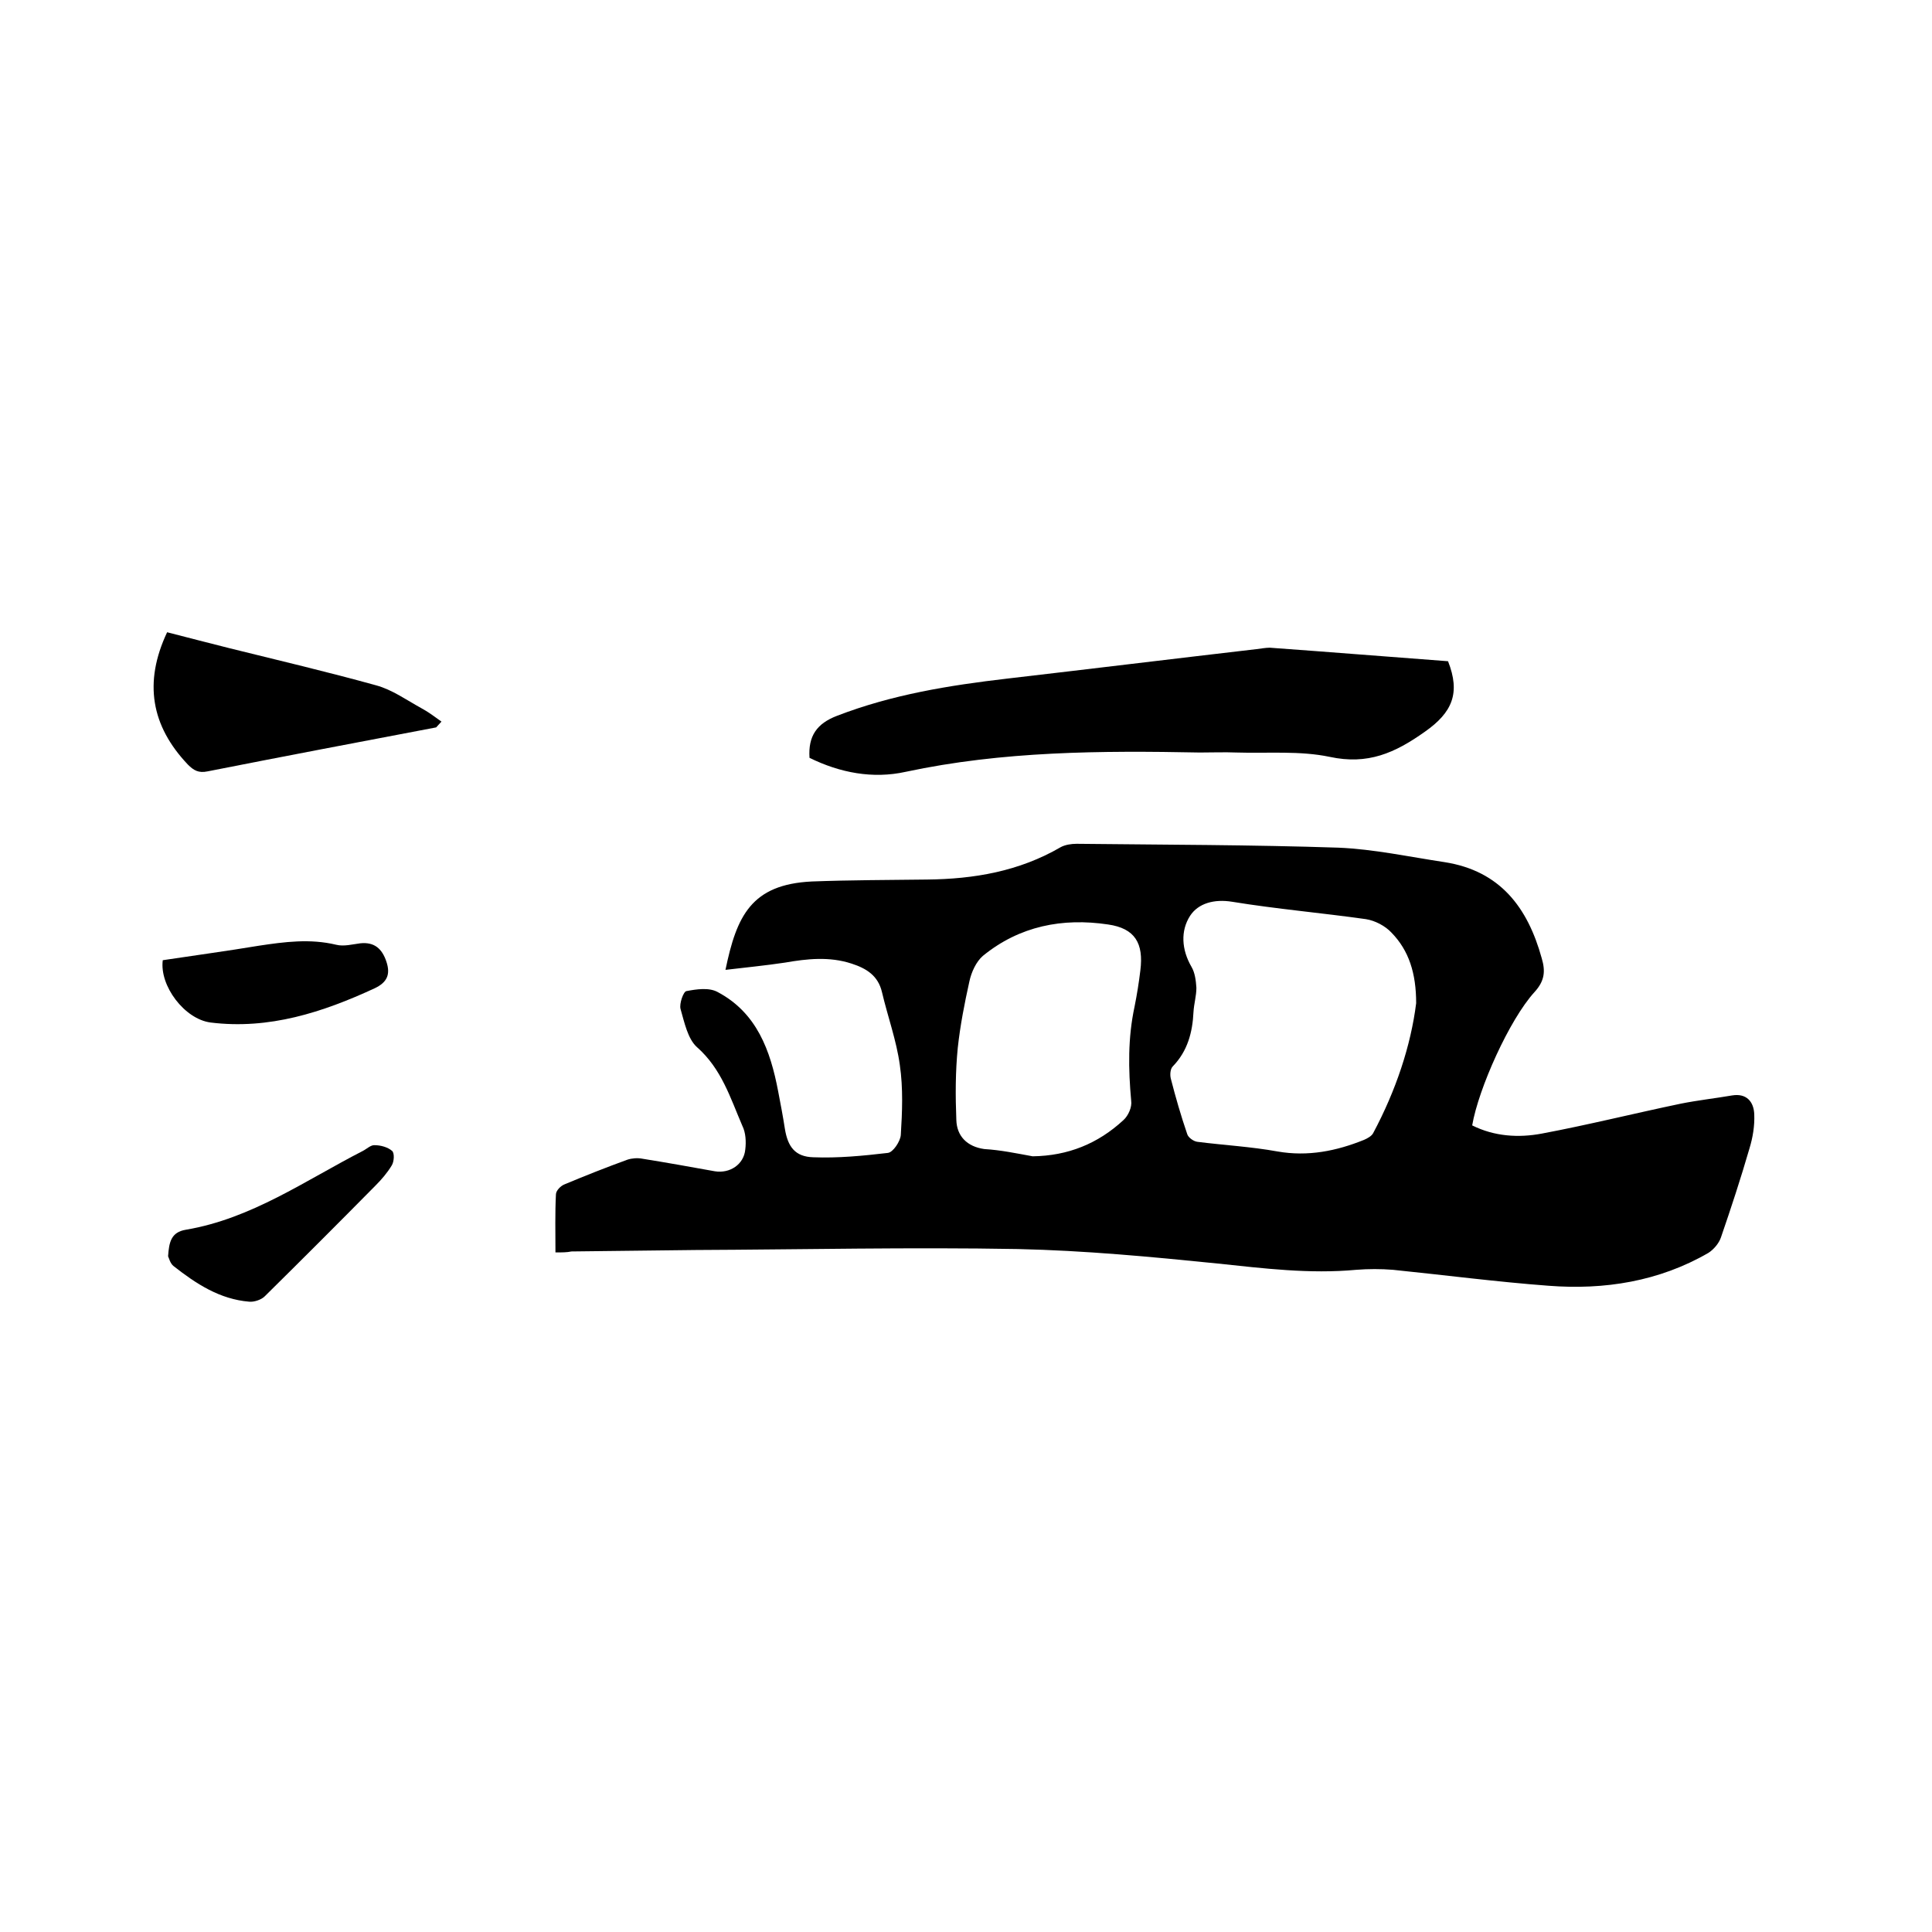 <svg enable-background="new 0 0 400 400" viewBox="0 0 400 400" xmlns="http://www.w3.org/2000/svg"><path d="m115 259.3c0-4.2-.1-8.1.1-12 0-.8 1-1.8 1.8-2.1 4.3-1.8 8.6-3.5 13-5.1.9-.3 2.1-.4 3.1-.2 5 .8 10 1.7 15 2.6 3.1.5 6-1.4 6.3-4.5.2-1.6.1-3.5-.6-4.9-2.5-5.8-4.3-11.8-9.4-16.3-1.9-1.7-2.6-5.1-3.4-7.9-.3-1.1.6-3.6 1.2-3.7 2.1-.4 4.7-.8 6.5.2 8.1 4.3 10.9 12.1 12.5 20.5.5 2.6 1 5.2 1.4 7.8.6 3.7 2.1 5.8 5.9 5.9 5.1.2 10.3-.3 15.4-.9 1.1-.1 2.6-2.4 2.7-3.7.3-4.8.5-9.7-.2-14.5-.7-5.1-2.5-10-3.7-15.1-.8-3.4-3.2-4.9-6.3-5.9-4.6-1.5-9.2-1-13.8-.2-4 .6-8.1 1-12.3 1.5 2.3-11.1 5.3-17.7 17.9-18.3 7.9-.3 15.9-.3 23.8-.4 9.8-.1 19.1-1.7 27.7-6.7.9-.5 2.2-.7 3.3-.7 18.1.2 36.2.2 54.2.8 7.3.3 14.7 1.9 22 3 11.5 1.8 17.2 9.4 20.1 19.9.8 2.7.6 4.7-1.5 7-5.2 5.7-11.6 20-12.9 27.6 4.6 2.3 9.6 2.6 14.4 1.7 9.6-1.8 19.2-4.2 28.8-6.2 3.5-.7 7.1-1.1 10.6-1.7 3-.5 4.5 1.3 4.6 3.9.1 2.4-.3 4.8-1 7.1-1.8 6.2-3.8 12.3-5.9 18.4-.4 1.2-1.5 2.5-2.6 3.2-10.2 5.9-21.5 7.7-33.1 6.8-10.7-.8-21.4-2.2-32.2-3.3-2.5-.2-5.1-.2-7.6 0-9.7.9-19.2-.3-28.7-1.3-13.8-1.4-27.6-2.7-41.4-3-22.2-.4-44.4.1-66.7.2-8.6.1-17.1.2-25.7.3-.9.2-1.9.2-3.3.2zm178.2-51.6c0-6.2-1.5-10.9-5.1-14.6-1.3-1.4-3.4-2.5-5.3-2.8-9.2-1.3-18.5-2.1-27.7-3.6-3.7-.6-7 .3-8.7 2.9-2 3.1-1.8 7 .3 10.6.7 1.2.9 2.8 1 4.3 0 1.7-.5 3.3-.6 5-.2 4.2-1.2 8.1-4.3 11.3-.5.5-.6 1.7-.4 2.5 1 3.9 2.1 7.7 3.4 11.5.2.7 1.3 1.5 2.1 1.6 5.5.7 11.1 1 16.6 2 6.3 1.1 12.2-.1 17.9-2.4.7-.3 1.6-.8 1.9-1.4 4.7-8.8 7.8-18.1 8.9-26.9zm-79.4 31.7c7.3-.1 13.5-2.6 18.8-7.5 1-.9 1.8-2.7 1.6-4-.6-6.6-.7-13 .7-19.5.5-2.5.9-5 1.2-7.5.7-5.6-1.1-8.7-6.7-9.5-9.4-1.4-18.3.3-25.9 6.5-1.4 1.2-2.4 3.4-2.8 5.3-1 4.5-1.9 9.1-2.4 13.7-.5 5-.5 10-.3 15 .1 3.3 2.2 5.5 5.8 6 3.4.2 6.7.9 10 1.5z"/><path d="m299.8 136.9c2.6 6.6.9 10.6-4.8 14.6-6.2 4.4-11.8 6.9-19.7 5.2-6.2-1.3-12.8-.7-19.3-.9-2.5-.1-5.1 0-7.6 0-20.4-.4-40.8-.3-60.9 4-6.8 1.5-13.6.2-19.9-2.9-.3-4.5 1.5-7.1 5.7-8.7 11.4-4.4 23.2-6.3 35.2-7.7 17.2-2 34.4-4.1 51.6-6.1.9-.1 1.9-.3 2.8-.3 12.5.9 24.8 1.9 36.9 2.8z"/><path d="m90.3 150.6c-15.8 3-31.6 6-47.3 9.1-1.9.4-2.9-.2-4.1-1.4-7.6-8-9.2-17-4.3-27.4 4.2 1.1 8.6 2.2 12.9 3.3 10.1 2.5 20.3 4.9 30.4 7.7 3.3.9 6.2 3 9.3 4.7 1.5.8 2.8 1.8 4.2 2.8-.4.4-.7.8-1.1 1.2z"/><path d="m34.8 260.1c.2-2.9.6-5 3.7-5.5 13.6-2.3 24.7-10.2 36.6-16.3.8-.4 1.7-1.3 2.5-1.2 1.2 0 2.7.4 3.6 1.2.5.5.4 2.2-.1 3-.9 1.5-2.1 2.9-3.4 4.2-7.6 7.7-15.2 15.3-22.9 22.9-.7.7-2.2 1.2-3.2 1.1-6.1-.5-11-3.7-15.7-7.4-.7-.6-.9-1.6-1.1-2z"/><path d="m33.7 198.8c6.6-1 13.3-1.9 19.9-3 5.3-.8 10.6-1.5 16-.2 1.6.4 3.4-.1 5-.3 2.9-.3 4.5 1.1 5.4 3.8s.1 4.3-2.4 5.5c-10.8 5-21.9 8.6-34 7.1-5.4-.7-10.6-7.6-9.9-12.9z"/></svg>
